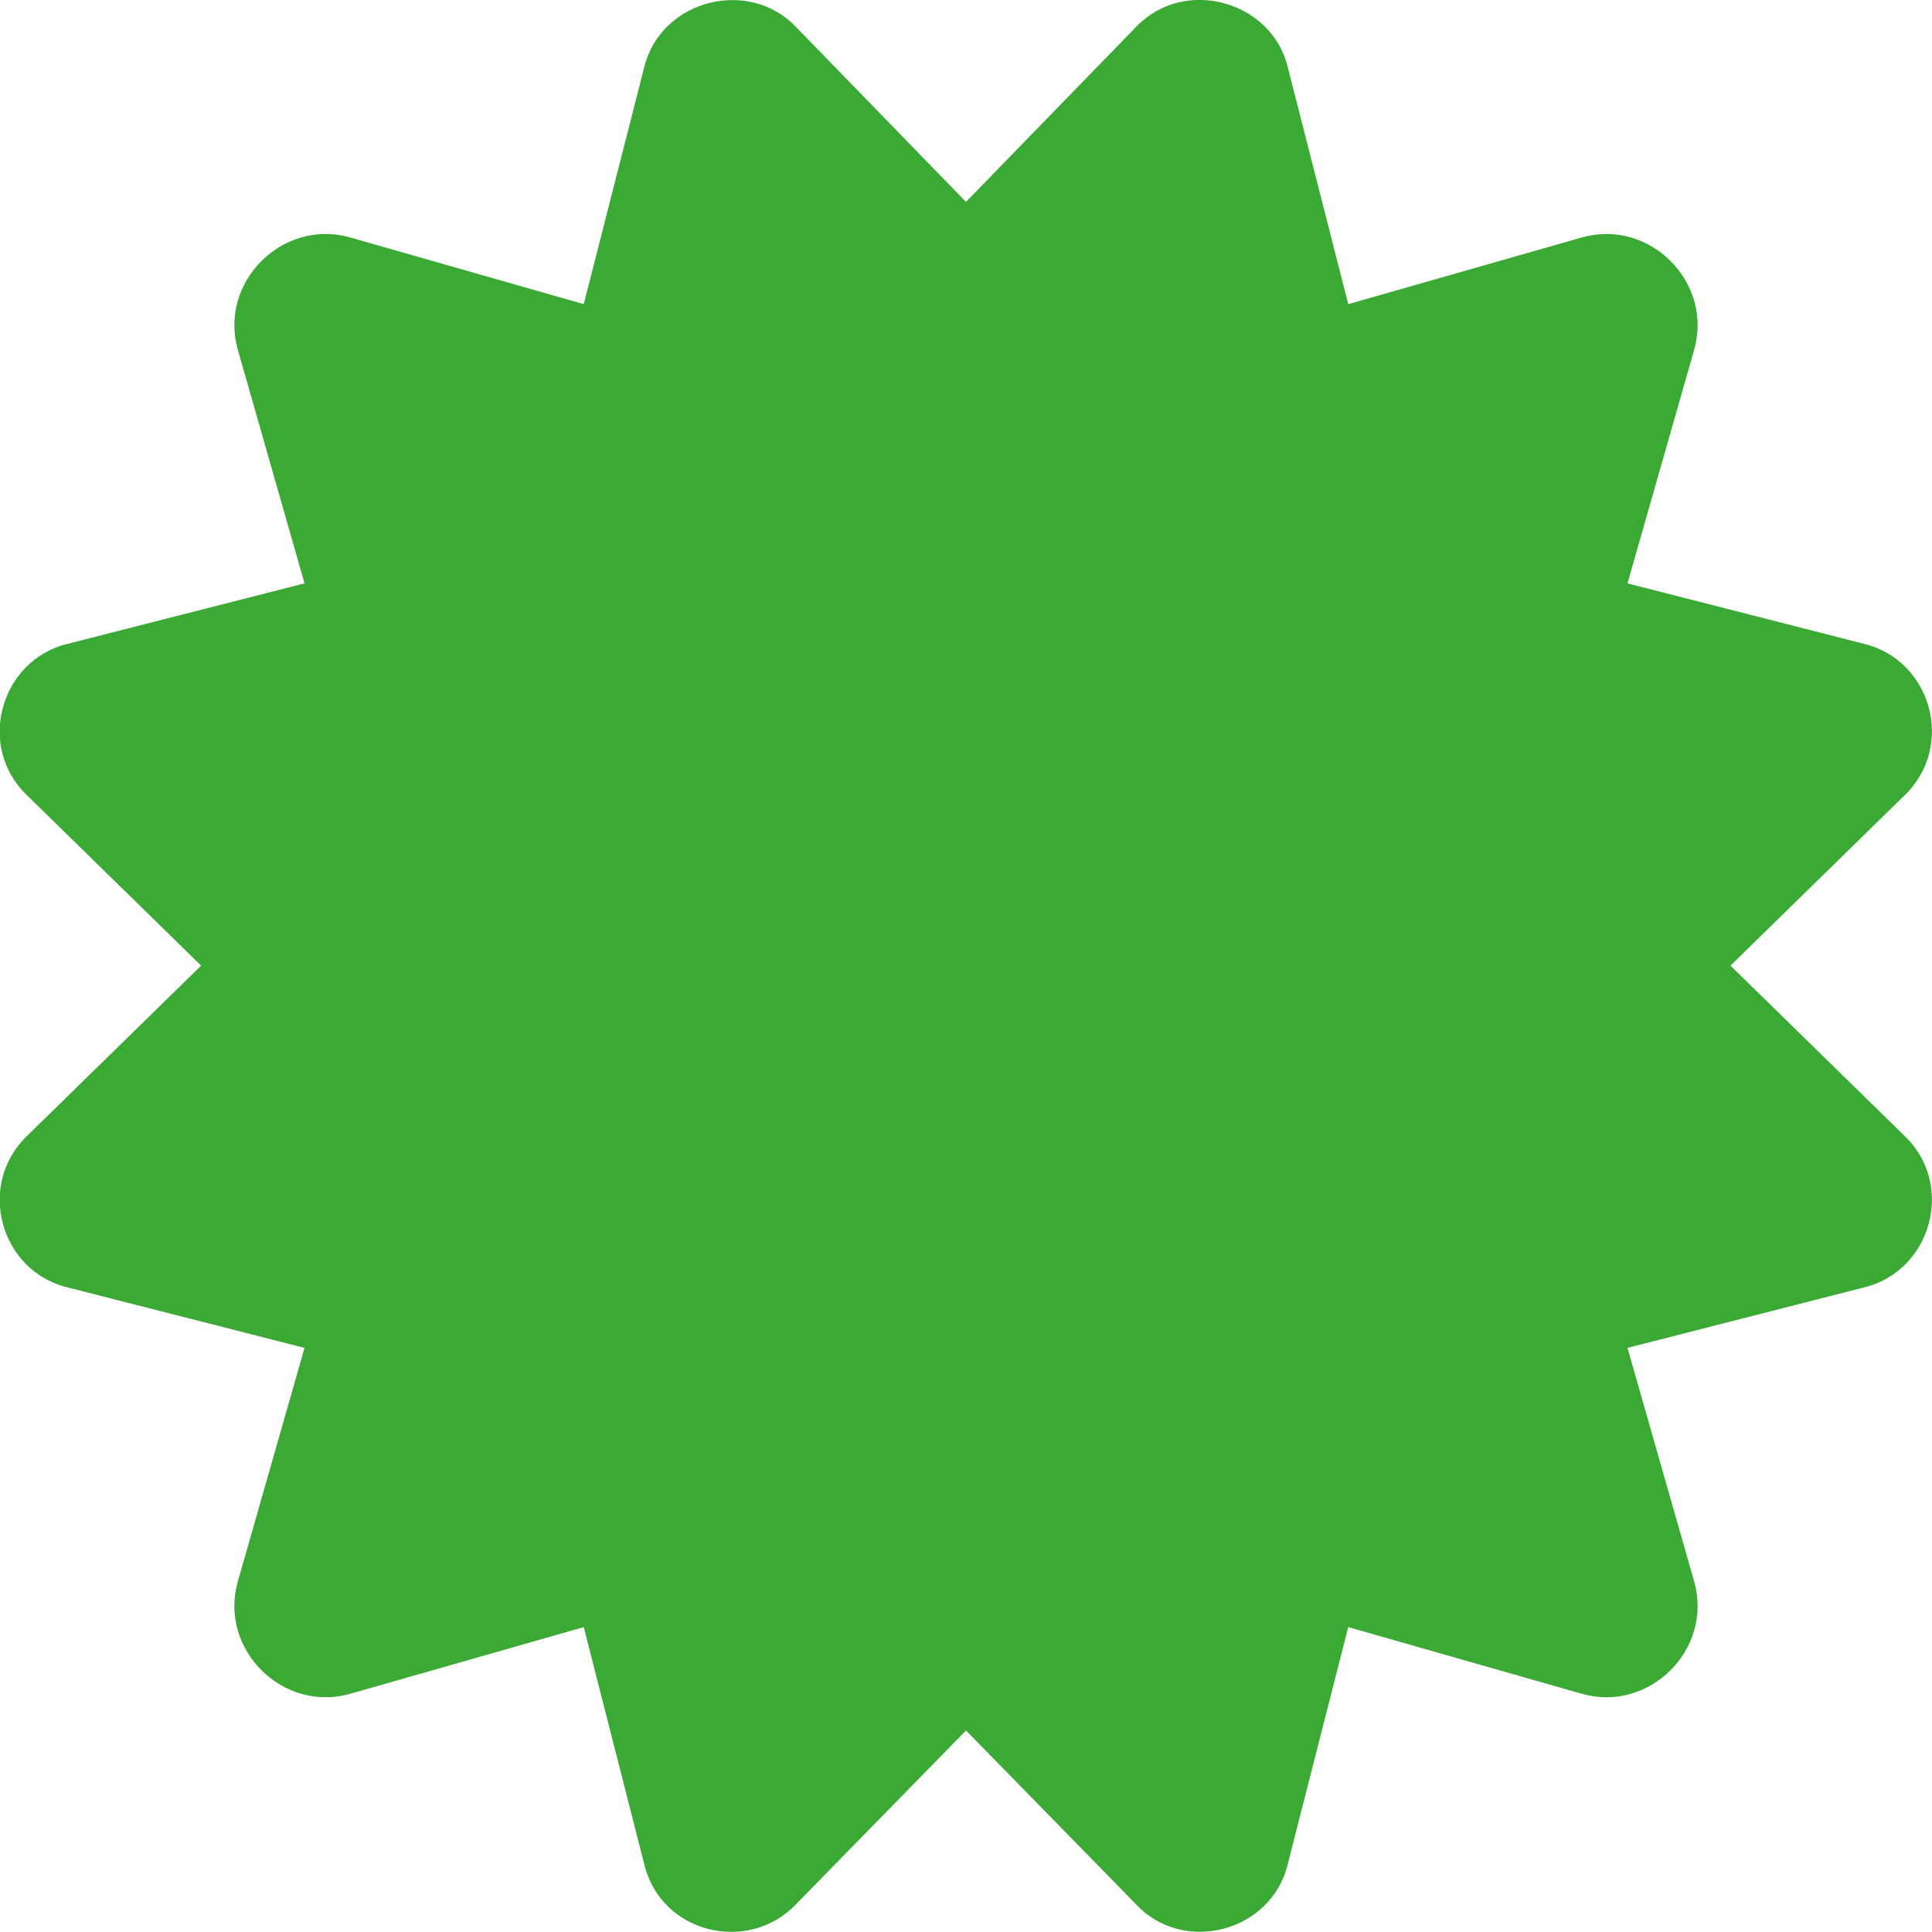 <?xml version="1.0" encoding="utf-8"?>
<!-- Generator: Adobe Illustrator 25.1.0, SVG Export Plug-In . SVG Version: 6.00 Build 0)  -->
<svg version="1.2" baseProfile="tiny" id="Ebene_1" focusable="false"
	 xmlns="http://www.w3.org/2000/svg" xmlns:xlink="http://www.w3.org/1999/xlink" x="0px" y="0px" viewBox="0 0 512 512"
	 overflow="visible" xml:space="preserve">
<path fill="#3AAA35" d="M458.6,255.9l46-45c13.7-13,7.3-36-10.7-40.3l-62.6-16l17.7-62c5-17.8-11.8-34.7-29.7-29.7l-62,17.7
	l-16-62.7C337.1,0.2,313.8-6.3,301,7.2l-45,46.3L211,7.2C198.4-6.1,175,0,170.7,17.9l-16,62.7l-62-17.7c-17.8-5-34.7,11.8-29.7,29.7
	l17.7,62l-62.7,16c-18,4.3-24.4,27.4-10.7,40.3l46,45l-46,45c-13.7,13-7.3,36,10.7,40.3l62.7,16l-17.7,62
	c-5,17.8,11.8,34.7,29.7,29.7l62-17.7l16,62.7c4.4,18.6,27.7,24,40.3,10.7l45-46l45,46c12.5,13.5,36,7.5,40.3-10.7l16-62.7l62,17.7
	c17.8,5,34.7-11.8,29.7-29.7l-17.7-62l62.6-16c18-4.3,24.4-27.4,10.7-40.3L458.6,255.9L458.6,255.9z"/>
</svg>
